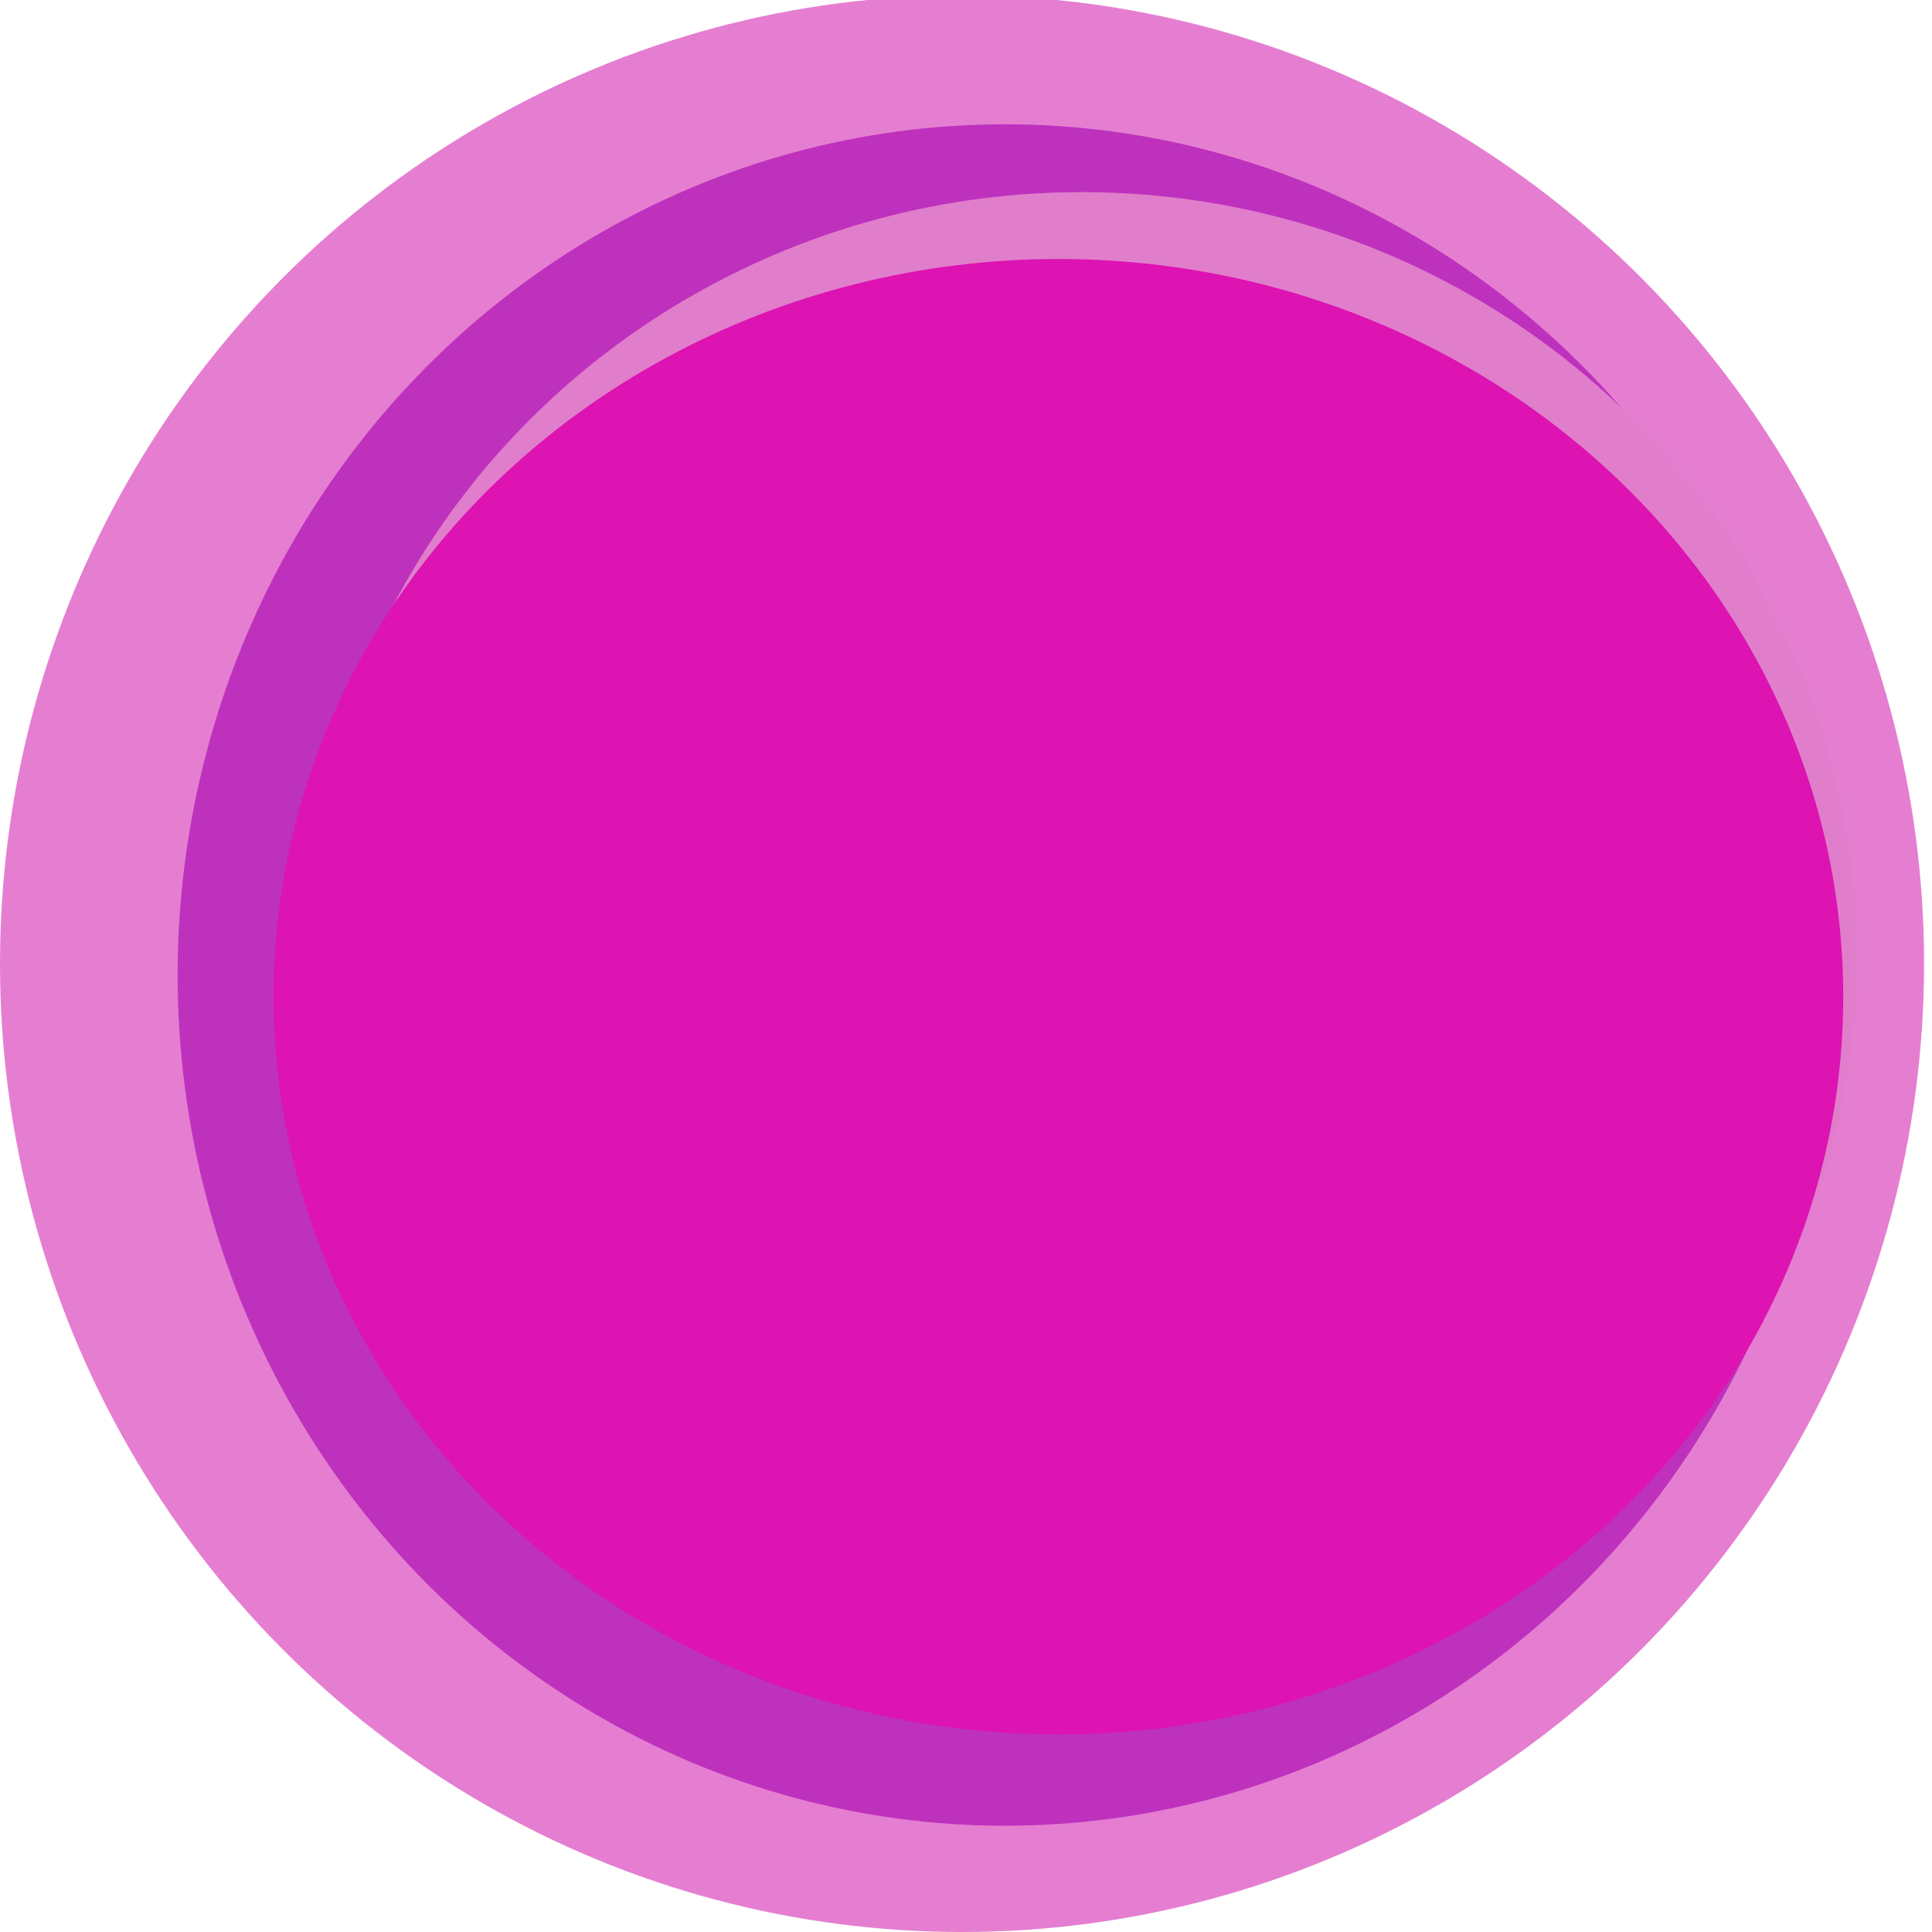 <?xml version="1.0" encoding="utf-8"?>
<!-- Generator: Adobe Illustrator 15.1.0, SVG Export Plug-In  -->
<!DOCTYPE svg PUBLIC "-//W3C//DTD SVG 1.1//EN" "http://www.w3.org/Graphics/SVG/1.1/DTD/svg11.dtd">
<svg version="1.1"
	 xmlns="http://www.w3.org/2000/svg" xmlns:xlink="http://www.w3.org/1999/xlink" xmlns:a="http://ns.adobe.com/AdobeSVGViewerExtensions/3.0/"
	 x="0px" y="0px" width="18px" height="18px" viewBox="0 0.044 18 18" enable-background="new 0 0.044 18 18" xml:space="preserve">
<defs>
</defs>
<rect y="0.044" fill="#FFFFFF" width="18" height="18"/>
<ellipse fill="#E57ED1" cx="8.963" cy="9.022" rx="8.963" ry="9.022"/>
<ellipse fill="#BE31BD" cx="9.362" cy="9.128" rx="7.707" ry="7.926"/>
<ellipse fill="#E07ECB" cx="10.078" cy="8.949" rx="7.22" ry="7.115"/>
<ellipse fill="#DD13B2" cx="9.861" cy="9.33" rx="7.312" ry="6.873"/>
</svg>
